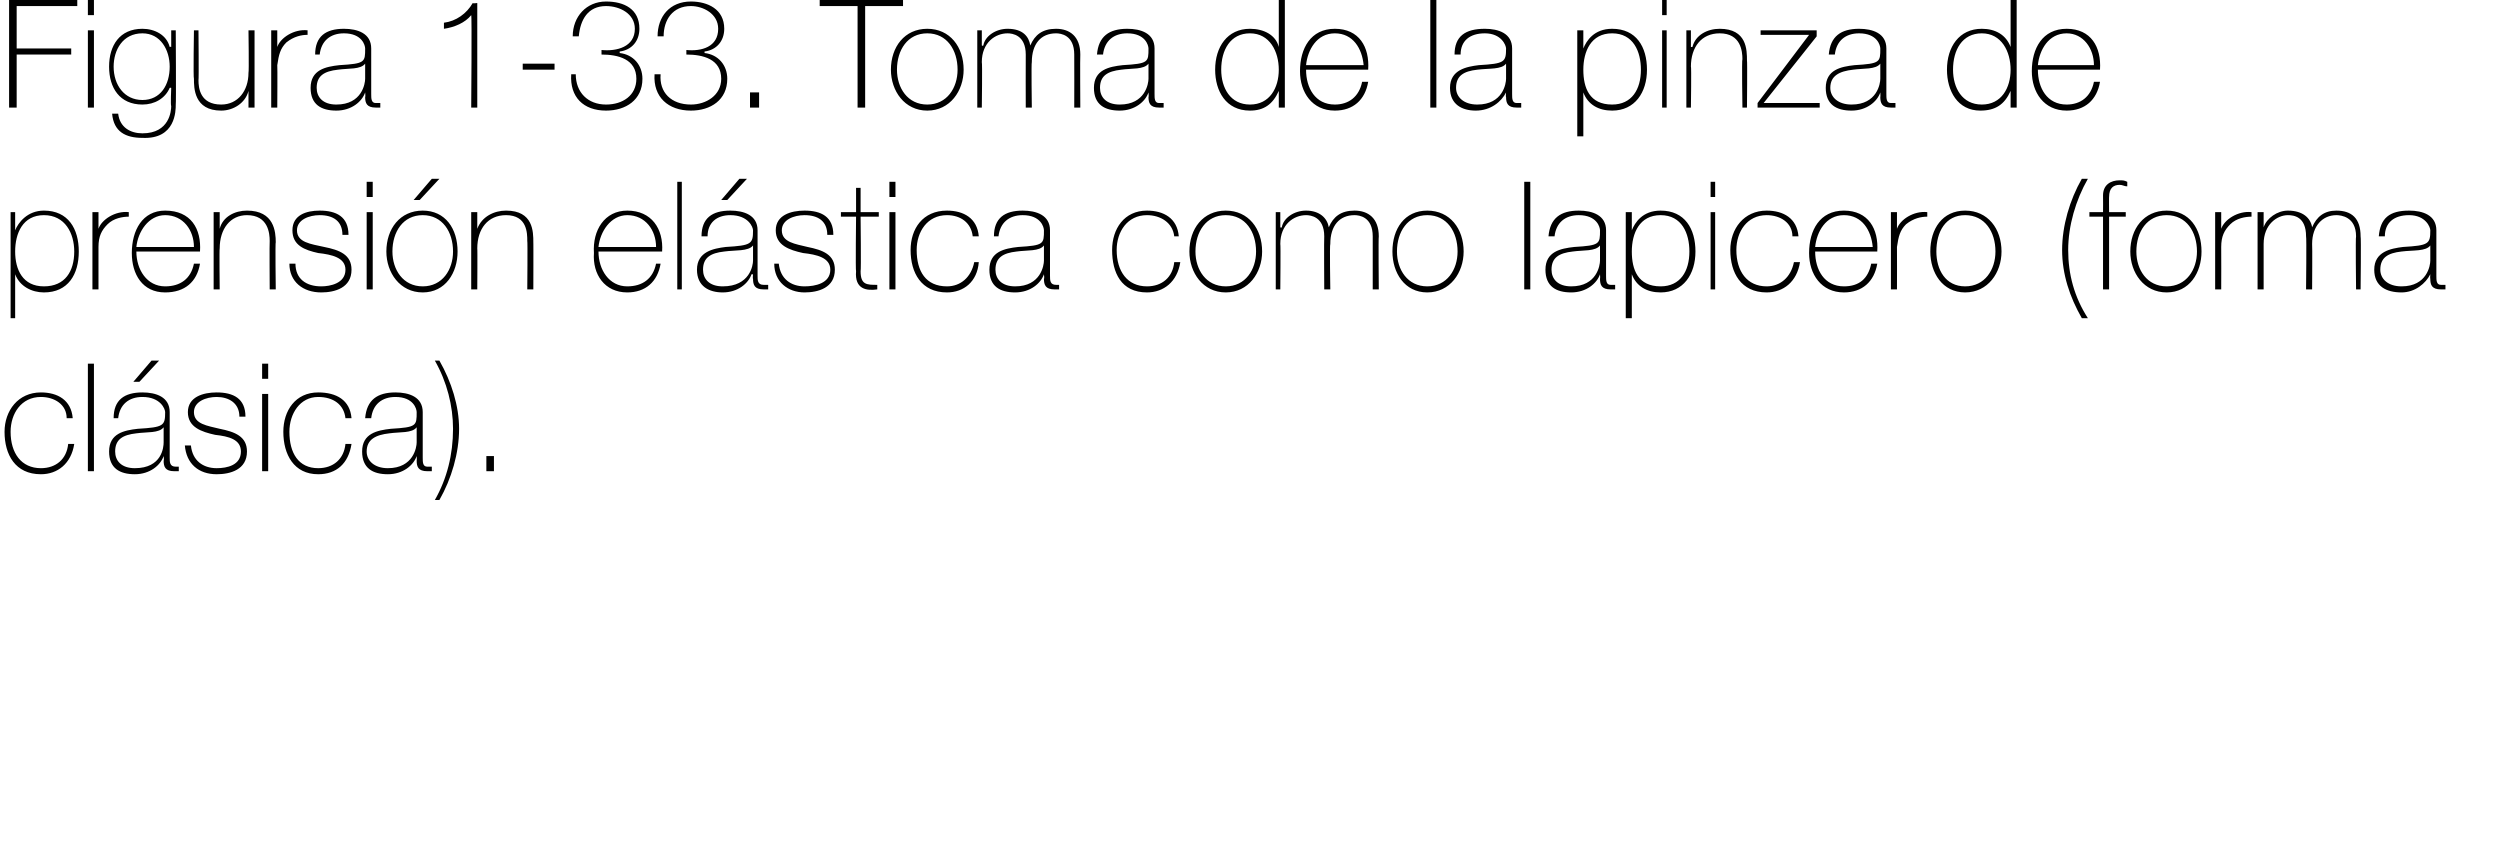<?xml version="1.0" standalone="no"?><!DOCTYPE svg PUBLIC "-//W3C//DTD SVG 1.1//EN" "http://www.w3.org/Graphics/SVG/1.1/DTD/svg11.dtd"><svg xmlns="http://www.w3.org/2000/svg" version="1.1" width="165px" height="56.9px" viewBox="0 0 165 56.9">  <desc>Figura 1-33 Toma de la pinza de prensi n el stica como lapicero forma cl sica</desc>  <defs/>  <g id="Polygon28738">    <path d="M 4.4 27.6 C 4.4 26.7 3.6 26.2 2.7 26.2 C 1.4 26.2 0.7 27.3 0.7 28.5 C 0.7 29.9 1.4 30.9 2.7 30.9 C 3.7 30.9 4.4 30.3 4.5 29.3 C 4.5 29.3 4.9 29.3 4.9 29.3 C 4.7 30.6 3.8 31.3 2.7 31.3 C 1 31.3 0.3 30 0.3 28.5 C 0.3 27.1 1.2 25.9 2.7 25.9 C 3.8 25.9 4.7 26.4 4.8 27.6 C 4.8 27.6 4.4 27.6 4.4 27.6 Z M 6.2 24 L 6.2 31.1 L 5.8 31.1 L 5.8 24 L 6.2 24 Z M 10.8 28.2 C 10.5 28.6 9.7 28.5 9 28.6 C 8.1 28.7 7.6 29 7.6 29.8 C 7.6 30.4 8 30.9 8.9 30.9 C 10.7 30.9 10.8 29.5 10.8 29.2 C 10.8 29.2 10.8 28.2 10.8 28.2 Z M 11.2 30.2 C 11.2 30.5 11.2 30.8 11.6 30.8 C 11.6 30.8 11.7 30.8 11.8 30.8 C 11.8 30.8 11.8 31.1 11.8 31.1 C 11.7 31.1 11.6 31.1 11.5 31.1 C 10.9 31.1 10.8 30.8 10.8 30.4 C 10.84 30.39 10.8 30.1 10.8 30.1 C 10.8 30.1 10.82 30.12 10.8 30.1 C 10.6 30.7 9.9 31.3 8.9 31.3 C 7.9 31.3 7.2 30.9 7.2 29.8 C 7.2 28.6 8.2 28.4 9.1 28.3 C 10.8 28.2 10.9 28.1 10.9 27.2 C 10.9 27 10.6 26.2 9.4 26.2 C 8.5 26.2 7.9 26.7 7.8 27.6 C 7.8 27.6 7.5 27.6 7.5 27.6 C 7.5 26.4 8.2 25.9 9.4 25.9 C 10.3 25.9 11.2 26.2 11.2 27.2 C 11.2 27.2 11.2 30.2 11.2 30.2 Z M 10 23.8 L 10.5 23.8 L 9.2 25.2 L 8.8 25.2 L 10 23.8 Z M 12.6 29.4 C 12.7 30.4 13.4 30.9 14.3 30.9 C 15 30.9 15.9 30.7 15.9 29.8 C 15.9 29 15.1 28.8 14.2 28.7 C 13.3 28.5 12.4 28.2 12.4 27.2 C 12.4 26.2 13.4 25.9 14.3 25.9 C 15.4 25.9 16.2 26.3 16.2 27.5 C 16.2 27.5 15.8 27.5 15.8 27.5 C 15.8 26.6 15.1 26.2 14.3 26.2 C 13.6 26.2 12.8 26.5 12.8 27.2 C 12.8 28 13.7 28.1 14.5 28.3 C 15.5 28.5 16.3 28.8 16.3 29.8 C 16.3 31 15.2 31.3 14.3 31.3 C 13.1 31.3 12.3 30.6 12.2 29.4 C 12.2 29.4 12.6 29.4 12.6 29.4 Z M 17.3 31.1 L 17.3 26 L 17.7 26 L 17.7 31.1 L 17.3 31.1 Z M 17.3 25 L 17.3 24 L 17.7 24 L 17.7 25 L 17.3 25 Z M 22.8 27.6 C 22.7 26.7 22 26.2 21 26.2 C 19.8 26.2 19.1 27.3 19.1 28.5 C 19.1 29.9 19.7 30.9 21 30.9 C 22 30.9 22.7 30.3 22.8 29.3 C 22.8 29.3 23.2 29.3 23.2 29.3 C 23 30.6 22.2 31.3 21 31.3 C 19.4 31.3 18.7 30 18.7 28.5 C 18.7 27.1 19.5 25.9 21 25.9 C 22.2 25.9 23.1 26.4 23.2 27.6 C 23.2 27.6 22.8 27.6 22.8 27.6 Z M 27.5 28.2 C 27.2 28.6 26.4 28.5 25.7 28.6 C 24.8 28.7 24.2 29 24.2 29.8 C 24.2 30.4 24.7 30.9 25.6 30.9 C 27.3 30.9 27.5 29.5 27.5 29.2 C 27.5 29.2 27.5 28.2 27.5 28.2 Z M 27.9 30.2 C 27.9 30.5 27.9 30.8 28.2 30.8 C 28.3 30.8 28.4 30.8 28.5 30.8 C 28.5 30.8 28.5 31.1 28.5 31.1 C 28.4 31.1 28.3 31.1 28.2 31.1 C 27.6 31.1 27.5 30.8 27.5 30.4 C 27.52 30.39 27.5 30.1 27.5 30.1 C 27.5 30.1 27.5 30.12 27.5 30.1 C 27.3 30.7 26.6 31.3 25.6 31.3 C 24.6 31.3 23.9 30.9 23.9 29.8 C 23.9 28.6 24.9 28.4 25.8 28.3 C 27.5 28.2 27.5 28.1 27.5 27.2 C 27.5 27 27.3 26.2 26.1 26.2 C 25.2 26.2 24.6 26.7 24.5 27.6 C 24.5 27.6 24.1 27.6 24.1 27.6 C 24.2 26.4 24.9 25.9 26.1 25.9 C 27 25.9 27.9 26.2 27.9 27.2 C 27.9 27.2 27.9 30.2 27.9 30.2 Z M 29 23.8 C 29.8 25.2 30.3 26.8 30.3 28.3 C 30.3 29.9 29.8 31.6 29 33 C 29 33 28.7 33 28.7 33 C 29.5 31.6 29.9 30 29.9 28.3 C 29.9 26.8 29.5 25.2 28.7 23.8 C 28.7 23.8 29 23.8 29 23.8 Z M 32.1 31.1 L 32.1 30.1 L 32.6 30.1 L 32.6 31.1 L 32.1 31.1 Z " stroke="none" fill="#000"/>  </g>  <g id="Polygon28737">    <path d="M 4.9 16.6 C 4.9 15.4 4.3 14.2 2.9 14.2 C 1.5 14.2 1 15.4 1 16.6 C 1 17.8 1.5 18.9 2.9 18.9 C 4.3 18.9 4.9 17.9 4.9 16.6 Z M 1 15.2 C 1 15.2 1.05 15.18 1 15.2 C 1.2 14.7 1.8 13.9 2.9 13.9 C 4.5 13.9 5.2 15.1 5.2 16.6 C 5.2 18.1 4.5 19.3 2.9 19.3 C 2.1 19.3 1.3 18.9 1 18.1 C 1.05 18.07 1 18.1 1 18.1 L 1 21 L 0.7 21 L 0.7 14 L 1 14 L 1 15.2 Z M 6.5 15.1 C 6.5 15.1 6.53 15.14 6.5 15.1 C 6.7 14.5 7.6 13.9 8.5 14 C 8.5 14 8.5 14.3 8.5 14.3 C 8.1 14.3 7.5 14.4 7.1 14.8 C 6.7 15.2 6.5 15.6 6.5 16.3 C 6.5 16.33 6.5 19.1 6.5 19.1 L 6.1 19.1 L 6.1 14 L 6.5 14 L 6.5 15.1 Z M 9 16.6 C 9 17.8 9.7 18.9 10.9 18.9 C 11.9 18.9 12.6 18.4 12.8 17.4 C 12.8 17.4 13.2 17.4 13.2 17.4 C 13 18.6 12.2 19.3 10.9 19.3 C 9.4 19.3 8.7 18.1 8.7 16.7 C 8.7 15.2 9.4 13.9 10.9 13.9 C 12.6 13.9 13.3 15.1 13.2 16.6 C 13.2 16.6 9 16.6 9 16.6 Z M 12.8 16.3 C 12.8 15.2 12.1 14.2 10.9 14.2 C 9.8 14.2 9.1 15.3 9 16.3 C 9 16.3 12.8 16.3 12.8 16.3 Z M 14.1 14 L 14.5 14 L 14.5 15.1 C 14.5 15.1 14.49 15.1 14.5 15.1 C 14.7 14.3 15.5 13.9 16.3 13.9 C 18.1 13.9 18.2 15.3 18.2 16 C 18.16 15.96 18.2 19.1 18.2 19.1 L 17.8 19.1 C 17.8 19.1 17.78 15.89 17.8 15.9 C 17.8 15.4 17.7 14.2 16.3 14.2 C 15.2 14.2 14.5 15.1 14.5 16.4 C 14.47 16.36 14.5 19.1 14.5 19.1 L 14.1 19.1 L 14.1 14 Z M 19.5 17.4 C 19.5 18.4 20.2 18.9 21.2 18.9 C 21.8 18.9 22.8 18.7 22.8 17.8 C 22.8 17 21.9 16.8 21 16.7 C 20.1 16.5 19.3 16.2 19.3 15.2 C 19.3 14.2 20.2 13.9 21.1 13.9 C 22.2 13.9 23 14.3 23 15.5 C 23 15.5 22.6 15.5 22.6 15.5 C 22.6 14.6 22 14.2 21.1 14.2 C 20.4 14.2 19.6 14.5 19.6 15.2 C 19.6 16 20.5 16.1 21.4 16.3 C 22.4 16.5 23.2 16.8 23.2 17.8 C 23.2 19 22.1 19.3 21.2 19.3 C 20 19.3 19.1 18.6 19.1 17.4 C 19.1 17.4 19.5 17.4 19.5 17.4 Z M 24.2 19.1 L 24.2 14 L 24.6 14 L 24.6 19.1 L 24.2 19.1 Z M 24.2 13 L 24.2 12 L 24.6 12 L 24.6 13 L 24.2 13 Z M 27.9 13.9 C 29.4 13.9 30.2 15.1 30.2 16.6 C 30.2 18 29.4 19.3 27.9 19.3 C 26.4 19.3 25.5 18 25.5 16.6 C 25.5 15.1 26.4 13.9 27.9 13.9 Z M 27.9 18.9 C 29.2 18.9 29.9 17.8 29.9 16.6 C 29.9 15.3 29.2 14.2 27.9 14.2 C 26.6 14.2 25.9 15.3 25.9 16.6 C 25.9 17.8 26.6 18.9 27.9 18.9 Z M 28.5 11.8 L 29 11.8 L 27.7 13.2 L 27.3 13.2 L 28.5 11.8 Z M 31.1 14 L 31.5 14 L 31.5 15.1 C 31.5 15.1 31.54 15.1 31.5 15.1 C 31.8 14.3 32.6 13.9 33.4 13.9 C 35.2 13.9 35.2 15.3 35.2 16 C 35.21 15.96 35.2 19.1 35.2 19.1 L 34.8 19.1 C 34.8 19.1 34.83 15.89 34.8 15.9 C 34.8 15.4 34.8 14.2 33.4 14.2 C 32.2 14.2 31.5 15.1 31.5 16.4 C 31.52 16.36 31.5 19.1 31.5 19.1 L 31.1 19.1 L 31.1 14 Z M 39.5 16.6 C 39.5 17.8 40.2 18.9 41.4 18.9 C 42.4 18.9 43.1 18.4 43.3 17.4 C 43.3 17.4 43.6 17.4 43.6 17.4 C 43.4 18.6 42.6 19.3 41.4 19.3 C 39.9 19.3 39.1 18.1 39.2 16.7 C 39.1 15.2 39.9 13.9 41.4 13.9 C 43 13.9 43.8 15.1 43.7 16.6 C 43.7 16.6 39.5 16.6 39.5 16.6 Z M 43.3 16.3 C 43.3 15.2 42.6 14.2 41.4 14.2 C 40.3 14.2 39.6 15.3 39.5 16.3 C 39.5 16.3 43.3 16.3 43.3 16.3 Z M 45 12 L 45 19.1 L 44.7 19.1 L 44.7 12 L 45 12 Z M 49.7 16.2 C 49.4 16.6 48.5 16.5 47.8 16.6 C 46.9 16.7 46.4 17 46.4 17.8 C 46.4 18.4 46.8 18.9 47.7 18.9 C 49.5 18.9 49.7 17.5 49.7 17.2 C 49.7 17.2 49.7 16.2 49.7 16.2 Z M 50 18.2 C 50 18.5 50 18.8 50.4 18.8 C 50.5 18.8 50.5 18.8 50.7 18.8 C 50.7 18.8 50.7 19.1 50.7 19.1 C 50.6 19.1 50.5 19.1 50.4 19.1 C 49.8 19.1 49.7 18.8 49.7 18.4 C 49.67 18.39 49.7 18.1 49.7 18.1 C 49.7 18.1 49.65 18.12 49.6 18.1 C 49.4 18.7 48.7 19.3 47.7 19.3 C 46.8 19.3 46 18.9 46 17.8 C 46 16.6 47.1 16.4 47.9 16.3 C 49.6 16.2 49.7 16.1 49.7 15.2 C 49.7 15 49.4 14.2 48.2 14.2 C 47.3 14.2 46.7 14.7 46.7 15.6 C 46.7 15.6 46.3 15.6 46.3 15.6 C 46.3 14.4 47 13.9 48.2 13.9 C 49.1 13.9 50 14.2 50 15.2 C 50 15.2 50 18.2 50 18.2 Z M 48.8 11.8 L 49.3 11.8 L 48 13.2 L 47.6 13.2 L 48.8 11.8 Z M 51.4 17.4 C 51.5 18.4 52.2 18.9 53.1 18.9 C 53.8 18.9 54.8 18.7 54.8 17.8 C 54.8 17 53.9 16.8 53 16.7 C 52.1 16.5 51.2 16.2 51.2 15.2 C 51.2 14.2 52.2 13.9 53.1 13.9 C 54.2 13.9 55 14.3 55 15.5 C 55 15.5 54.6 15.5 54.6 15.5 C 54.6 14.6 54 14.2 53.1 14.2 C 52.4 14.2 51.6 14.5 51.6 15.2 C 51.6 16 52.5 16.1 53.3 16.3 C 54.3 16.5 55.1 16.8 55.1 17.8 C 55.1 19 54 19.3 53.1 19.3 C 52 19.3 51.1 18.6 51.1 17.4 C 51.1 17.4 51.4 17.4 51.4 17.4 Z M 58 14.3 L 56.8 14.3 C 56.8 14.3 56.84 17.92 56.8 17.9 C 56.8 18.8 57.2 18.8 57.9 18.8 C 57.9 18.8 57.9 19.1 57.9 19.1 C 57.2 19.2 56.4 19.1 56.5 17.9 C 56.46 17.92 56.5 14.3 56.5 14.3 L 55.5 14.3 L 55.5 14 L 56.5 14 L 56.5 12.4 L 56.8 12.4 L 56.8 14 L 58 14 L 58 14.3 Z M 58.7 19.1 L 58.7 14 L 59.1 14 L 59.1 19.1 L 58.7 19.1 Z M 58.7 13 L 58.7 12 L 59.1 12 L 59.1 13 L 58.7 13 Z M 64.2 15.6 C 64.1 14.7 63.4 14.2 62.5 14.2 C 61.2 14.2 60.5 15.3 60.5 16.5 C 60.5 17.9 61.1 18.9 62.5 18.9 C 63.4 18.9 64.1 18.3 64.3 17.3 C 64.3 17.3 64.6 17.3 64.6 17.3 C 64.5 18.6 63.6 19.3 62.5 19.3 C 60.8 19.3 60.1 18 60.1 16.5 C 60.1 15.1 60.9 13.9 62.5 13.9 C 63.6 13.9 64.5 14.4 64.6 15.6 C 64.6 15.6 64.2 15.6 64.2 15.6 Z M 68.9 16.2 C 68.6 16.6 67.8 16.5 67.1 16.6 C 66.2 16.7 65.7 17 65.7 17.8 C 65.7 18.4 66.1 18.9 67 18.9 C 68.7 18.9 68.9 17.5 68.9 17.2 C 68.9 17.2 68.9 16.2 68.9 16.2 Z M 69.3 18.2 C 69.3 18.5 69.3 18.8 69.7 18.8 C 69.7 18.8 69.8 18.8 69.9 18.8 C 69.9 18.8 69.9 19.1 69.9 19.1 C 69.8 19.1 69.7 19.1 69.6 19.1 C 69 19.1 68.9 18.8 68.9 18.4 C 68.94 18.39 68.9 18.1 68.9 18.1 C 68.9 18.1 68.92 18.12 68.9 18.1 C 68.7 18.7 68 19.3 67 19.3 C 66 19.3 65.3 18.9 65.3 17.8 C 65.3 16.6 66.3 16.4 67.2 16.3 C 68.9 16.2 68.9 16.1 68.9 15.2 C 68.9 15 68.7 14.2 67.5 14.2 C 66.6 14.2 66 14.7 65.9 15.6 C 65.9 15.6 65.6 15.6 65.6 15.6 C 65.6 14.4 66.3 13.9 67.5 13.9 C 68.4 13.9 69.3 14.2 69.3 15.2 C 69.3 15.2 69.3 18.2 69.3 18.2 Z M 77.5 15.6 C 77.4 14.7 76.6 14.2 75.7 14.2 C 74.4 14.2 73.7 15.3 73.7 16.5 C 73.7 17.9 74.4 18.9 75.7 18.9 C 76.7 18.9 77.4 18.3 77.5 17.3 C 77.5 17.3 77.9 17.3 77.9 17.3 C 77.7 18.6 76.8 19.3 75.7 19.3 C 74 19.3 73.4 18 73.4 16.5 C 73.4 15.1 74.2 13.9 75.7 13.9 C 76.8 13.9 77.7 14.4 77.8 15.6 C 77.8 15.6 77.5 15.6 77.5 15.6 Z M 80.9 13.9 C 82.4 13.9 83.3 15.1 83.3 16.6 C 83.3 18 82.4 19.3 80.9 19.3 C 79.4 19.3 78.5 18 78.5 16.6 C 78.5 15.1 79.4 13.9 80.9 13.9 Z M 80.9 18.9 C 82.2 18.9 82.9 17.8 82.9 16.6 C 82.9 15.3 82.2 14.2 80.9 14.2 C 79.6 14.2 78.9 15.3 78.9 16.6 C 78.9 17.8 79.6 18.9 80.9 18.9 Z M 84.2 14 L 84.5 14 L 84.5 15 C 84.5 15 84.55 15.05 84.6 15 C 84.7 14.4 85.4 13.9 86.2 13.9 C 87.1 13.9 87.6 14.4 87.7 15 C 87.7 15 87.7 15 87.7 15 C 88 14.3 88.5 13.9 89.4 13.9 C 90.3 13.9 91 14.4 91 15.6 C 90.97 15.63 91 19.1 91 19.1 L 90.6 19.1 C 90.6 19.1 90.6 15.62 90.6 15.6 C 90.6 14.3 89.7 14.2 89.4 14.2 C 88.4 14.2 87.8 14.9 87.8 16.1 C 87.75 16.1 87.8 19.1 87.8 19.1 L 87.4 19.1 C 87.4 19.1 87.38 15.62 87.4 15.6 C 87.4 14.3 86.5 14.2 86.2 14.2 C 85.4 14.2 84.5 14.8 84.5 16.1 C 84.53 16.1 84.5 19.1 84.5 19.1 L 84.2 19.1 L 84.2 14 Z M 94.2 13.9 C 95.7 13.9 96.6 15.1 96.6 16.6 C 96.6 18 95.7 19.3 94.2 19.3 C 92.7 19.3 91.9 18 91.9 16.6 C 91.9 15.1 92.7 13.9 94.2 13.9 Z M 94.2 18.9 C 95.5 18.9 96.2 17.8 96.2 16.6 C 96.2 15.3 95.5 14.2 94.2 14.2 C 92.9 14.2 92.2 15.3 92.2 16.6 C 92.2 17.8 92.9 18.9 94.2 18.9 Z M 101 12 L 101 19.1 L 100.6 19.1 L 100.6 12 L 101 12 Z M 105.6 16.2 C 105.3 16.6 104.5 16.5 103.8 16.6 C 102.9 16.7 102.4 17 102.4 17.8 C 102.4 18.4 102.8 18.9 103.7 18.9 C 105.4 18.9 105.6 17.5 105.6 17.2 C 105.6 17.2 105.6 16.2 105.6 16.2 Z M 106 18.2 C 106 18.5 106 18.8 106.3 18.8 C 106.4 18.8 106.5 18.8 106.6 18.8 C 106.6 18.8 106.6 19.1 106.6 19.1 C 106.5 19.1 106.4 19.1 106.3 19.1 C 105.7 19.1 105.6 18.8 105.6 18.4 C 105.62 18.39 105.6 18.1 105.6 18.1 C 105.6 18.1 105.6 18.12 105.6 18.1 C 105.4 18.7 104.7 19.3 103.7 19.3 C 102.7 19.3 102 18.9 102 17.8 C 102 16.6 103 16.4 103.9 16.3 C 105.6 16.2 105.6 16.1 105.6 15.2 C 105.6 15 105.4 14.2 104.2 14.2 C 103.3 14.2 102.7 14.7 102.6 15.6 C 102.6 15.6 102.2 15.6 102.2 15.6 C 102.3 14.4 103 13.9 104.2 13.9 C 105.1 13.9 106 14.2 106 15.2 C 106 15.2 106 18.2 106 18.2 Z M 111.5 16.6 C 111.5 15.4 111 14.2 109.6 14.2 C 108.2 14.2 107.7 15.4 107.7 16.6 C 107.7 17.8 108.1 18.9 109.6 18.9 C 110.9 18.9 111.5 17.9 111.5 16.6 Z M 107.7 15.2 C 107.7 15.2 107.7 15.18 107.7 15.2 C 107.9 14.7 108.4 13.9 109.6 13.9 C 111.2 13.9 111.9 15.1 111.9 16.6 C 111.9 18.1 111.1 19.3 109.6 19.3 C 108.7 19.3 108 18.9 107.7 18.1 C 107.7 18.07 107.7 18.1 107.7 18.1 L 107.7 21 L 107.3 21 L 107.3 14 L 107.7 14 L 107.7 15.2 Z M 112.9 19.1 L 112.9 14 L 113.2 14 L 113.2 19.1 L 112.9 19.1 Z M 112.9 13 L 112.9 12 L 113.2 12 L 113.2 13 L 112.9 13 Z M 118.3 15.6 C 118.3 14.7 117.5 14.2 116.6 14.2 C 115.3 14.2 114.6 15.3 114.6 16.5 C 114.6 17.9 115.3 18.9 116.6 18.9 C 117.5 18.9 118.2 18.3 118.4 17.3 C 118.4 17.3 118.8 17.3 118.8 17.3 C 118.6 18.6 117.7 19.3 116.6 19.3 C 114.9 19.3 114.2 18 114.2 16.5 C 114.2 15.1 115.1 13.9 116.6 13.9 C 117.7 13.9 118.6 14.4 118.7 15.6 C 118.7 15.6 118.3 15.6 118.3 15.6 Z M 119.8 16.6 C 119.8 17.8 120.4 18.9 121.7 18.9 C 122.7 18.9 123.3 18.4 123.5 17.4 C 123.5 17.4 123.9 17.4 123.9 17.4 C 123.7 18.6 122.9 19.3 121.7 19.3 C 120.2 19.3 119.4 18.1 119.4 16.7 C 119.4 15.2 120.1 13.9 121.7 13.9 C 123.3 13.9 124 15.1 123.9 16.6 C 123.9 16.6 119.8 16.6 119.8 16.6 Z M 123.6 16.3 C 123.5 15.2 122.9 14.2 121.7 14.2 C 120.5 14.2 119.9 15.3 119.8 16.3 C 119.8 16.3 123.6 16.3 123.6 16.3 Z M 125.2 15.1 C 125.2 15.1 125.24 15.14 125.2 15.1 C 125.4 14.5 126.3 13.9 127.2 14 C 127.2 14 127.2 14.3 127.2 14.3 C 126.8 14.3 126.3 14.4 125.8 14.8 C 125.4 15.2 125.3 15.6 125.2 16.3 C 125.21 16.33 125.2 19.1 125.2 19.1 L 124.8 19.1 L 124.8 14 L 125.2 14 L 125.2 15.1 Z M 129.7 13.9 C 131.2 13.9 132.1 15.1 132.1 16.6 C 132.1 18 131.2 19.3 129.7 19.3 C 128.2 19.3 127.4 18 127.4 16.6 C 127.4 15.1 128.2 13.9 129.7 13.9 Z M 129.7 18.9 C 131 18.9 131.7 17.8 131.7 16.6 C 131.7 15.3 131 14.2 129.7 14.2 C 128.4 14.2 127.8 15.3 127.8 16.6 C 127.8 17.8 128.4 18.9 129.7 18.9 Z M 137.4 21 C 136.6 19.6 136.1 18.1 136.1 16.5 C 136.1 14.9 136.6 13.2 137.4 11.8 C 137.4 11.8 137.8 11.8 137.8 11.8 C 137 13.2 136.5 14.9 136.5 16.5 C 136.5 18.1 136.9 19.6 137.8 21 C 137.8 21 137.4 21 137.4 21 Z M 137.9 14.3 L 137.9 14 L 138.8 14 C 138.8 14 138.81 12.94 138.8 12.9 C 138.8 12.2 139.3 11.9 139.9 11.9 C 140.1 11.9 140.2 11.9 140.4 12 C 140.4 12 140.4 12.3 140.4 12.3 C 140.2 12.3 140.1 12.2 139.9 12.2 C 139.5 12.2 139.2 12.4 139.2 13 C 139.19 12.97 139.2 14 139.2 14 L 140.3 14 L 140.3 14.3 L 139.2 14.3 L 139.2 19.1 L 138.8 19.1 L 138.8 14.3 L 137.9 14.3 Z M 143 13.9 C 144.5 13.9 145.3 15.1 145.3 16.6 C 145.3 18 144.5 19.3 143 19.3 C 141.5 19.3 140.6 18 140.6 16.6 C 140.6 15.1 141.5 13.9 143 13.9 Z M 143 18.9 C 144.3 18.9 145 17.8 145 16.6 C 145 15.3 144.3 14.2 143 14.2 C 141.7 14.2 141 15.3 141 16.6 C 141 17.8 141.7 18.9 143 18.9 Z M 146.6 15.1 C 146.6 15.1 146.64 15.14 146.6 15.1 C 146.8 14.5 147.7 13.9 148.6 14 C 148.6 14 148.6 14.3 148.6 14.3 C 148.2 14.3 147.6 14.4 147.2 14.8 C 146.8 15.2 146.6 15.6 146.6 16.3 C 146.61 16.33 146.6 19.1 146.6 19.1 L 146.2 19.1 L 146.2 14 L 146.6 14 L 146.6 15.1 Z M 149 14 L 149.4 14 L 149.4 15 C 149.4 15 149.42 15.05 149.4 15 C 149.6 14.4 150.3 13.9 151 13.9 C 152 13.9 152.5 14.4 152.6 15 C 152.6 15 152.6 15 152.6 15 C 152.9 14.3 153.4 13.9 154.2 13.9 C 155.2 13.9 155.8 14.4 155.8 15.6 C 155.84 15.63 155.8 19.1 155.8 19.1 L 155.5 19.1 C 155.5 19.1 155.46 15.62 155.5 15.6 C 155.5 14.3 154.5 14.2 154.2 14.2 C 153.3 14.2 152.6 14.9 152.6 16.1 C 152.62 16.1 152.6 19.1 152.6 19.1 L 152.2 19.1 C 152.2 19.1 152.24 15.62 152.2 15.6 C 152.2 14.3 151.4 14.2 151 14.2 C 150.3 14.2 149.4 14.8 149.4 16.1 C 149.4 16.1 149.4 19.1 149.4 19.1 L 149 19.1 L 149 14 Z M 160.4 16.2 C 160.1 16.6 159.3 16.5 158.5 16.6 C 157.6 16.7 157.1 17 157.1 17.8 C 157.1 18.4 157.6 18.9 158.5 18.9 C 160.2 18.9 160.4 17.5 160.4 17.2 C 160.4 17.2 160.4 16.2 160.4 16.2 Z M 160.8 18.2 C 160.8 18.5 160.8 18.8 161.1 18.8 C 161.2 18.8 161.3 18.8 161.4 18.8 C 161.4 18.8 161.4 19.1 161.4 19.1 C 161.3 19.1 161.2 19.1 161.1 19.1 C 160.5 19.1 160.4 18.8 160.4 18.4 C 160.38 18.39 160.4 18.1 160.4 18.1 C 160.4 18.1 160.36 18.12 160.4 18.1 C 160.1 18.7 159.4 19.3 158.5 19.3 C 157.5 19.3 156.7 18.9 156.7 17.8 C 156.7 16.6 157.8 16.4 158.6 16.3 C 160.3 16.2 160.4 16.1 160.4 15.2 C 160.4 15 160.1 14.2 159 14.2 C 158 14.2 157.4 14.7 157.4 15.6 C 157.4 15.6 157 15.6 157 15.6 C 157.1 14.4 157.7 13.9 159 13.9 C 159.9 13.9 160.8 14.2 160.8 15.2 C 160.8 15.2 160.8 18.2 160.8 18.2 Z " stroke="none" fill="#000"/>  </g>  <g id="Polygon28736">    <path d="M 1.1 3.6 L 1.1 7.1 L 0.6 7.1 L 0.6 0 L 5.1 0 L 5.1 0.4 L 1.1 0.4 L 1.1 3.2 L 4.7 3.2 L 4.7 3.6 L 1.1 3.6 Z M 5.8 7.1 L 5.8 2 L 6.2 2 L 6.2 7.1 L 5.8 7.1 Z M 5.8 1 L 5.8 0 L 6.2 0 L 6.2 1 L 5.8 1 Z M 7.5 4.4 C 7.5 5.6 8.2 6.6 9.4 6.6 C 10.6 6.6 11.2 5.6 11.2 4.4 C 11.2 3.3 10.6 2.2 9.4 2.2 C 8.1 2.2 7.5 3.3 7.5 4.4 Z M 11.6 2 C 11.6 2 11.63 6.87 11.6 6.9 C 11.6 7.3 11.6 9.2 9.4 9.1 C 8.3 9.1 7.5 8.7 7.4 7.5 C 7.4 7.5 7.8 7.5 7.8 7.5 C 7.9 8.4 8.6 8.8 9.4 8.8 C 11.2 8.8 11.3 7.3 11.3 7 C 11.25 6.96 11.3 5.8 11.3 5.8 C 11.3 5.8 11.23 5.78 11.2 5.8 C 10.9 6.5 10.2 6.9 9.4 6.9 C 7.9 6.9 7.2 5.8 7.2 4.4 C 7.2 3 7.9 1.9 9.4 1.9 C 10.2 1.9 11 2.3 11.2 3.1 C 11.23 3.07 11.3 3.1 11.3 3.1 L 11.3 2 L 11.6 2 Z M 16.8 7.1 L 16.4 7.1 L 16.4 6 C 16.4 6 16.42 6.04 16.4 6 C 16.2 6.8 15.4 7.3 14.6 7.3 C 12.8 7.3 12.8 5.8 12.8 5.2 C 12.75 5.18 12.8 2 12.8 2 L 13.1 2 C 13.1 2 13.13 5.25 13.1 5.3 C 13.1 5.8 13.2 6.9 14.6 6.9 C 15.7 6.9 16.4 6 16.4 4.8 C 16.44 4.78 16.4 2 16.4 2 L 16.8 2 L 16.8 7.1 Z M 18.3 3.1 C 18.3 3.1 18.35 3.14 18.3 3.1 C 18.5 2.5 19.4 1.9 20.3 2 C 20.3 2 20.3 2.3 20.3 2.3 C 19.9 2.3 19.4 2.4 18.9 2.8 C 18.5 3.2 18.4 3.6 18.3 4.3 C 18.32 4.33 18.3 7.1 18.3 7.1 L 17.9 7.1 L 17.9 2 L 18.3 2 L 18.3 3.1 Z M 24.1 4.2 C 23.8 4.6 23 4.5 22.3 4.6 C 21.4 4.7 20.9 5 20.9 5.8 C 20.9 6.4 21.3 6.9 22.2 6.9 C 23.9 6.9 24.1 5.5 24.1 5.2 C 24.1 5.2 24.1 4.2 24.1 4.2 Z M 24.5 6.2 C 24.5 6.5 24.5 6.8 24.8 6.8 C 24.9 6.8 25 6.8 25.1 6.8 C 25.1 6.8 25.1 7.1 25.1 7.1 C 25 7.1 24.9 7.1 24.8 7.1 C 24.2 7.1 24.1 6.8 24.1 6.4 C 24.13 6.39 24.1 6.1 24.1 6.1 C 24.1 6.1 24.11 6.12 24.1 6.1 C 23.9 6.7 23.2 7.3 22.2 7.3 C 21.2 7.3 20.5 6.9 20.5 5.8 C 20.5 4.6 21.5 4.4 22.4 4.3 C 24.1 4.2 24.1 4.1 24.1 3.2 C 24.1 3 23.9 2.2 22.7 2.2 C 21.8 2.2 21.2 2.7 21.1 3.6 C 21.1 3.6 20.8 3.6 20.8 3.6 C 20.8 2.4 21.5 1.9 22.7 1.9 C 23.6 1.9 24.5 2.2 24.5 3.2 C 24.5 3.2 24.5 6.2 24.5 6.2 Z M 31.5 7.1 L 31.1 7.1 C 31.1 7.1 31.15 0.98 31.1 1 C 30.7 1.5 30 1.8 29.3 1.9 C 29.3 1.9 29.3 1.5 29.3 1.5 C 30.1 1.4 30.8 0.9 31.2 0.2 C 31.19 0.24 31.5 0.2 31.5 0.2 L 31.5 7.1 Z M 34.5 4.6 L 34.5 4.2 L 36.6 4.2 L 36.6 4.6 L 34.5 4.6 Z M 38 4.9 C 38 6.1 38.8 6.9 40 6.9 C 41.1 6.9 42 6.3 42 5.2 C 42 3.9 40.8 3.6 39.7 3.6 C 39.7 3.6 39.7 3.3 39.7 3.3 C 40.7 3.4 41.9 3.1 41.9 1.9 C 41.9 0.9 40.9 0.4 40 0.4 C 38.8 0.4 38.3 1.3 38.2 2.4 C 38.2 2.4 37.8 2.4 37.8 2.4 C 37.8 1.1 38.7 0.1 40 0.1 C 41.2 0.1 42.2 0.6 42.2 1.9 C 42.2 2.7 41.7 3.3 40.9 3.4 C 40.9 3.4 40.9 3.5 40.9 3.5 C 41.8 3.6 42.4 4.3 42.4 5.2 C 42.4 6.6 41.3 7.3 40 7.3 C 38.5 7.3 37.6 6.4 37.7 4.9 C 37.7 4.9 38 4.9 38 4.9 Z M 43.6 4.9 C 43.5 6.1 44.3 6.9 45.6 6.9 C 46.6 6.9 47.6 6.3 47.6 5.2 C 47.6 3.9 46.4 3.6 45.3 3.6 C 45.3 3.6 45.3 3.3 45.3 3.3 C 46.3 3.4 47.4 3.1 47.4 1.9 C 47.4 0.9 46.4 0.4 45.6 0.4 C 44.4 0.4 43.8 1.3 43.8 2.4 C 43.8 2.4 43.4 2.4 43.4 2.4 C 43.4 1.1 44.2 0.1 45.6 0.1 C 46.7 0.1 47.8 0.6 47.8 1.9 C 47.8 2.7 47.3 3.3 46.5 3.4 C 46.5 3.4 46.5 3.5 46.5 3.5 C 47.4 3.6 48 4.3 48 5.2 C 48 6.6 46.9 7.3 45.6 7.3 C 44.1 7.3 43.1 6.4 43.2 4.9 C 43.2 4.9 43.6 4.9 43.6 4.9 Z M 49.5 7.1 L 49.5 6.1 L 50.1 6.1 L 50.1 7.1 L 49.5 7.1 Z M 54.1 0.4 L 54.1 0 L 59.6 0 L 59.6 0.4 L 57.1 0.4 L 57.1 7.1 L 56.6 7.1 L 56.6 0.4 L 54.1 0.4 Z M 61.2 1.9 C 62.7 1.9 63.6 3.1 63.6 4.6 C 63.6 6 62.7 7.3 61.2 7.3 C 59.7 7.3 58.8 6 58.8 4.6 C 58.8 3.1 59.7 1.9 61.2 1.9 Z M 61.2 6.9 C 62.5 6.9 63.2 5.8 63.2 4.6 C 63.2 3.3 62.5 2.2 61.2 2.2 C 59.9 2.2 59.2 3.3 59.2 4.6 C 59.2 5.8 59.9 6.9 61.2 6.9 Z M 64.5 2 L 64.8 2 L 64.8 3 C 64.8 3 64.86 3.05 64.9 3 C 65 2.4 65.7 1.9 66.5 1.9 C 67.5 1.9 67.9 2.4 68 3 C 68 3 68 3 68 3 C 68.3 2.3 68.8 1.9 69.7 1.9 C 70.6 1.9 71.3 2.4 71.3 3.6 C 71.28 3.63 71.3 7.1 71.3 7.1 L 70.9 7.1 C 70.9 7.1 70.91 3.62 70.9 3.6 C 70.9 2.3 70 2.2 69.7 2.2 C 68.7 2.2 68.1 2.9 68.1 4.1 C 68.06 4.1 68.1 7.1 68.1 7.1 L 67.7 7.1 C 67.7 7.1 67.69 3.62 67.7 3.6 C 67.7 2.3 66.8 2.2 66.5 2.2 C 65.7 2.2 64.8 2.8 64.8 4.1 C 64.84 4.1 64.8 7.1 64.8 7.1 L 64.5 7.1 L 64.5 2 Z M 75.8 4.2 C 75.5 4.6 74.7 4.5 74 4.6 C 73.1 4.7 72.6 5 72.6 5.8 C 72.6 6.4 73 6.9 73.9 6.9 C 75.6 6.9 75.8 5.5 75.8 5.2 C 75.8 5.2 75.8 4.2 75.8 4.2 Z M 76.2 6.2 C 76.2 6.5 76.2 6.8 76.5 6.8 C 76.6 6.8 76.7 6.8 76.8 6.8 C 76.8 6.8 76.8 7.1 76.8 7.1 C 76.7 7.1 76.6 7.1 76.5 7.1 C 75.9 7.1 75.8 6.8 75.8 6.4 C 75.83 6.39 75.8 6.1 75.8 6.1 C 75.8 6.1 75.81 6.12 75.8 6.1 C 75.6 6.7 74.9 7.3 73.9 7.3 C 72.9 7.3 72.2 6.9 72.2 5.8 C 72.2 4.6 73.2 4.4 74.1 4.3 C 75.8 4.2 75.8 4.1 75.8 3.2 C 75.8 3 75.6 2.2 74.4 2.2 C 73.5 2.2 72.9 2.7 72.8 3.6 C 72.8 3.6 72.4 3.6 72.4 3.6 C 72.5 2.4 73.2 1.9 74.4 1.9 C 75.3 1.9 76.2 2.2 76.2 3.2 C 76.2 3.2 76.2 6.2 76.2 6.2 Z M 84.4 4.6 C 84.4 3.4 83.8 2.2 82.5 2.2 C 81.2 2.2 80.6 3.3 80.6 4.6 C 80.6 5.8 81.2 6.9 82.5 6.9 C 83.8 6.9 84.4 5.8 84.4 4.6 Z M 84.4 6 C 84.4 6 84.42 6.04 84.4 6 C 84 6.9 83.4 7.3 82.5 7.3 C 80.9 7.3 80.2 6 80.2 4.6 C 80.2 3.1 81 1.9 82.5 1.9 C 83.4 1.9 84.2 2.3 84.4 3.1 C 84.42 3.15 84.4 3.1 84.4 3.1 L 84.4 0 L 84.8 0 L 84.8 7.1 L 84.4 7.1 L 84.4 6 Z M 86.2 4.6 C 86.2 5.8 86.8 6.9 88.1 6.9 C 89 6.9 89.7 6.4 89.9 5.4 C 89.9 5.4 90.3 5.4 90.3 5.4 C 90.1 6.6 89.3 7.3 88.1 7.3 C 86.6 7.3 85.8 6.1 85.8 4.7 C 85.8 3.2 86.5 1.9 88.1 1.9 C 89.7 1.9 90.4 3.1 90.3 4.6 C 90.3 4.6 86.2 4.6 86.2 4.6 Z M 90 4.3 C 89.9 3.2 89.3 2.2 88.1 2.2 C 86.9 2.2 86.3 3.3 86.2 4.3 C 86.2 4.3 90 4.3 90 4.3 Z M 94.8 0 L 94.8 7.1 L 94.4 7.1 L 94.4 0 L 94.8 0 Z M 99.4 4.2 C 99.1 4.6 98.3 4.5 97.5 4.6 C 96.6 4.7 96.1 5 96.1 5.8 C 96.1 6.4 96.6 6.9 97.5 6.9 C 99.2 6.9 99.4 5.5 99.4 5.2 C 99.4 5.2 99.4 4.2 99.4 4.2 Z M 99.8 6.2 C 99.8 6.5 99.8 6.8 100.1 6.8 C 100.2 6.8 100.3 6.8 100.4 6.8 C 100.4 6.8 100.4 7.1 100.4 7.1 C 100.3 7.1 100.2 7.1 100.1 7.1 C 99.5 7.1 99.4 6.8 99.4 6.4 C 99.37 6.39 99.4 6.1 99.4 6.1 C 99.4 6.1 99.35 6.12 99.4 6.1 C 99.1 6.7 98.4 7.3 97.4 7.3 C 96.5 7.3 95.7 6.9 95.7 5.8 C 95.7 4.6 96.8 4.4 97.6 4.3 C 99.3 4.2 99.4 4.1 99.4 3.2 C 99.4 3 99.1 2.2 98 2.2 C 97 2.2 96.4 2.7 96.4 3.6 C 96.4 3.6 96 3.6 96 3.6 C 96 2.4 96.7 1.9 98 1.9 C 98.9 1.9 99.8 2.2 99.8 3.2 C 99.8 3.2 99.8 6.2 99.8 6.2 Z M 108.3 4.6 C 108.3 3.4 107.8 2.2 106.4 2.2 C 105 2.2 104.5 3.4 104.5 4.6 C 104.5 5.8 104.9 6.9 106.4 6.9 C 107.7 6.9 108.3 5.9 108.3 4.6 Z M 104.5 3.2 C 104.5 3.2 104.51 3.18 104.5 3.2 C 104.7 2.7 105.2 1.9 106.4 1.9 C 108 1.9 108.7 3.1 108.7 4.6 C 108.7 6.1 107.9 7.3 106.4 7.3 C 105.5 7.3 104.8 6.9 104.5 6.1 C 104.51 6.07 104.5 6.1 104.5 6.1 L 104.5 9 L 104.1 9 L 104.1 2 L 104.5 2 L 104.5 3.2 Z M 109.7 7.1 L 109.7 2 L 110 2 L 110 7.1 L 109.7 7.1 Z M 109.7 1 L 109.7 0 L 110 0 L 110 1 L 109.7 1 Z M 111.3 2 L 111.6 2 L 111.6 3.1 C 111.6 3.1 111.66 3.1 111.7 3.1 C 111.9 2.3 112.7 1.9 113.5 1.9 C 115.3 1.9 115.3 3.3 115.3 4 C 115.33 3.96 115.3 7.1 115.3 7.1 L 115 7.1 C 115 7.1 114.95 3.89 115 3.9 C 115 3.4 114.9 2.2 113.5 2.2 C 112.3 2.2 111.6 3.1 111.6 4.4 C 111.64 4.36 111.6 7.1 111.6 7.1 L 111.3 7.1 L 111.3 2 Z M 120.1 6.8 L 120.1 7.1 L 116 7.1 L 116 6.8 L 119.4 2.3 L 116.2 2.3 L 116.2 2 L 119.9 2 L 119.9 2.4 L 116.4 6.8 L 120.1 6.8 Z M 124.1 4.2 C 123.8 4.6 123 4.5 122.3 4.6 C 121.4 4.7 120.8 5 120.8 5.8 C 120.8 6.4 121.3 6.9 122.2 6.9 C 123.9 6.9 124.1 5.5 124.1 5.2 C 124.1 5.2 124.1 4.2 124.1 4.2 Z M 124.5 6.2 C 124.5 6.5 124.5 6.8 124.8 6.8 C 124.9 6.8 125 6.8 125.1 6.8 C 125.1 6.8 125.1 7.1 125.1 7.1 C 125 7.1 124.9 7.1 124.8 7.1 C 124.2 7.1 124.1 6.8 124.1 6.4 C 124.12 6.39 124.1 6.1 124.1 6.1 C 124.1 6.1 124.1 6.12 124.1 6.1 C 123.9 6.7 123.2 7.3 122.2 7.3 C 121.2 7.3 120.5 6.9 120.5 5.8 C 120.5 4.6 121.5 4.4 122.4 4.3 C 124.1 4.2 124.1 4.1 124.1 3.2 C 124.1 3 123.9 2.2 122.7 2.2 C 121.8 2.2 121.2 2.7 121.1 3.6 C 121.1 3.6 120.7 3.6 120.7 3.6 C 120.8 2.4 121.5 1.9 122.7 1.9 C 123.6 1.9 124.5 2.2 124.5 3.2 C 124.5 3.2 124.5 6.2 124.5 6.2 Z M 132.7 4.6 C 132.7 3.4 132.1 2.2 130.8 2.2 C 129.5 2.2 128.9 3.3 128.9 4.6 C 128.9 5.8 129.5 6.9 130.8 6.9 C 132.1 6.9 132.7 5.8 132.7 4.6 Z M 132.7 6 C 132.7 6 132.72 6.04 132.7 6 C 132.3 6.9 131.7 7.3 130.7 7.3 C 129.2 7.3 128.5 6 128.5 4.6 C 128.5 3.1 129.3 1.9 130.8 1.9 C 131.7 1.9 132.4 2.3 132.7 3.1 C 132.72 3.15 132.7 3.1 132.7 3.1 L 132.7 0 L 133.1 0 L 133.1 7.1 L 132.7 7.1 L 132.7 6 Z M 134.5 4.6 C 134.5 5.8 135.1 6.9 136.4 6.9 C 137.3 6.9 138 6.4 138.2 5.4 C 138.2 5.4 138.6 5.4 138.6 5.4 C 138.4 6.6 137.6 7.3 136.4 7.3 C 134.9 7.3 134.1 6.1 134.1 4.7 C 134.1 3.2 134.8 1.9 136.4 1.9 C 138 1.9 138.7 3.1 138.6 4.6 C 138.6 4.6 134.5 4.6 134.5 4.6 Z M 138.2 4.3 C 138.2 3.2 137.5 2.2 136.4 2.2 C 135.2 2.2 134.6 3.3 134.5 4.3 C 134.5 4.3 138.2 4.3 138.2 4.3 Z " stroke="none" fill="#000"/>  </g></svg>